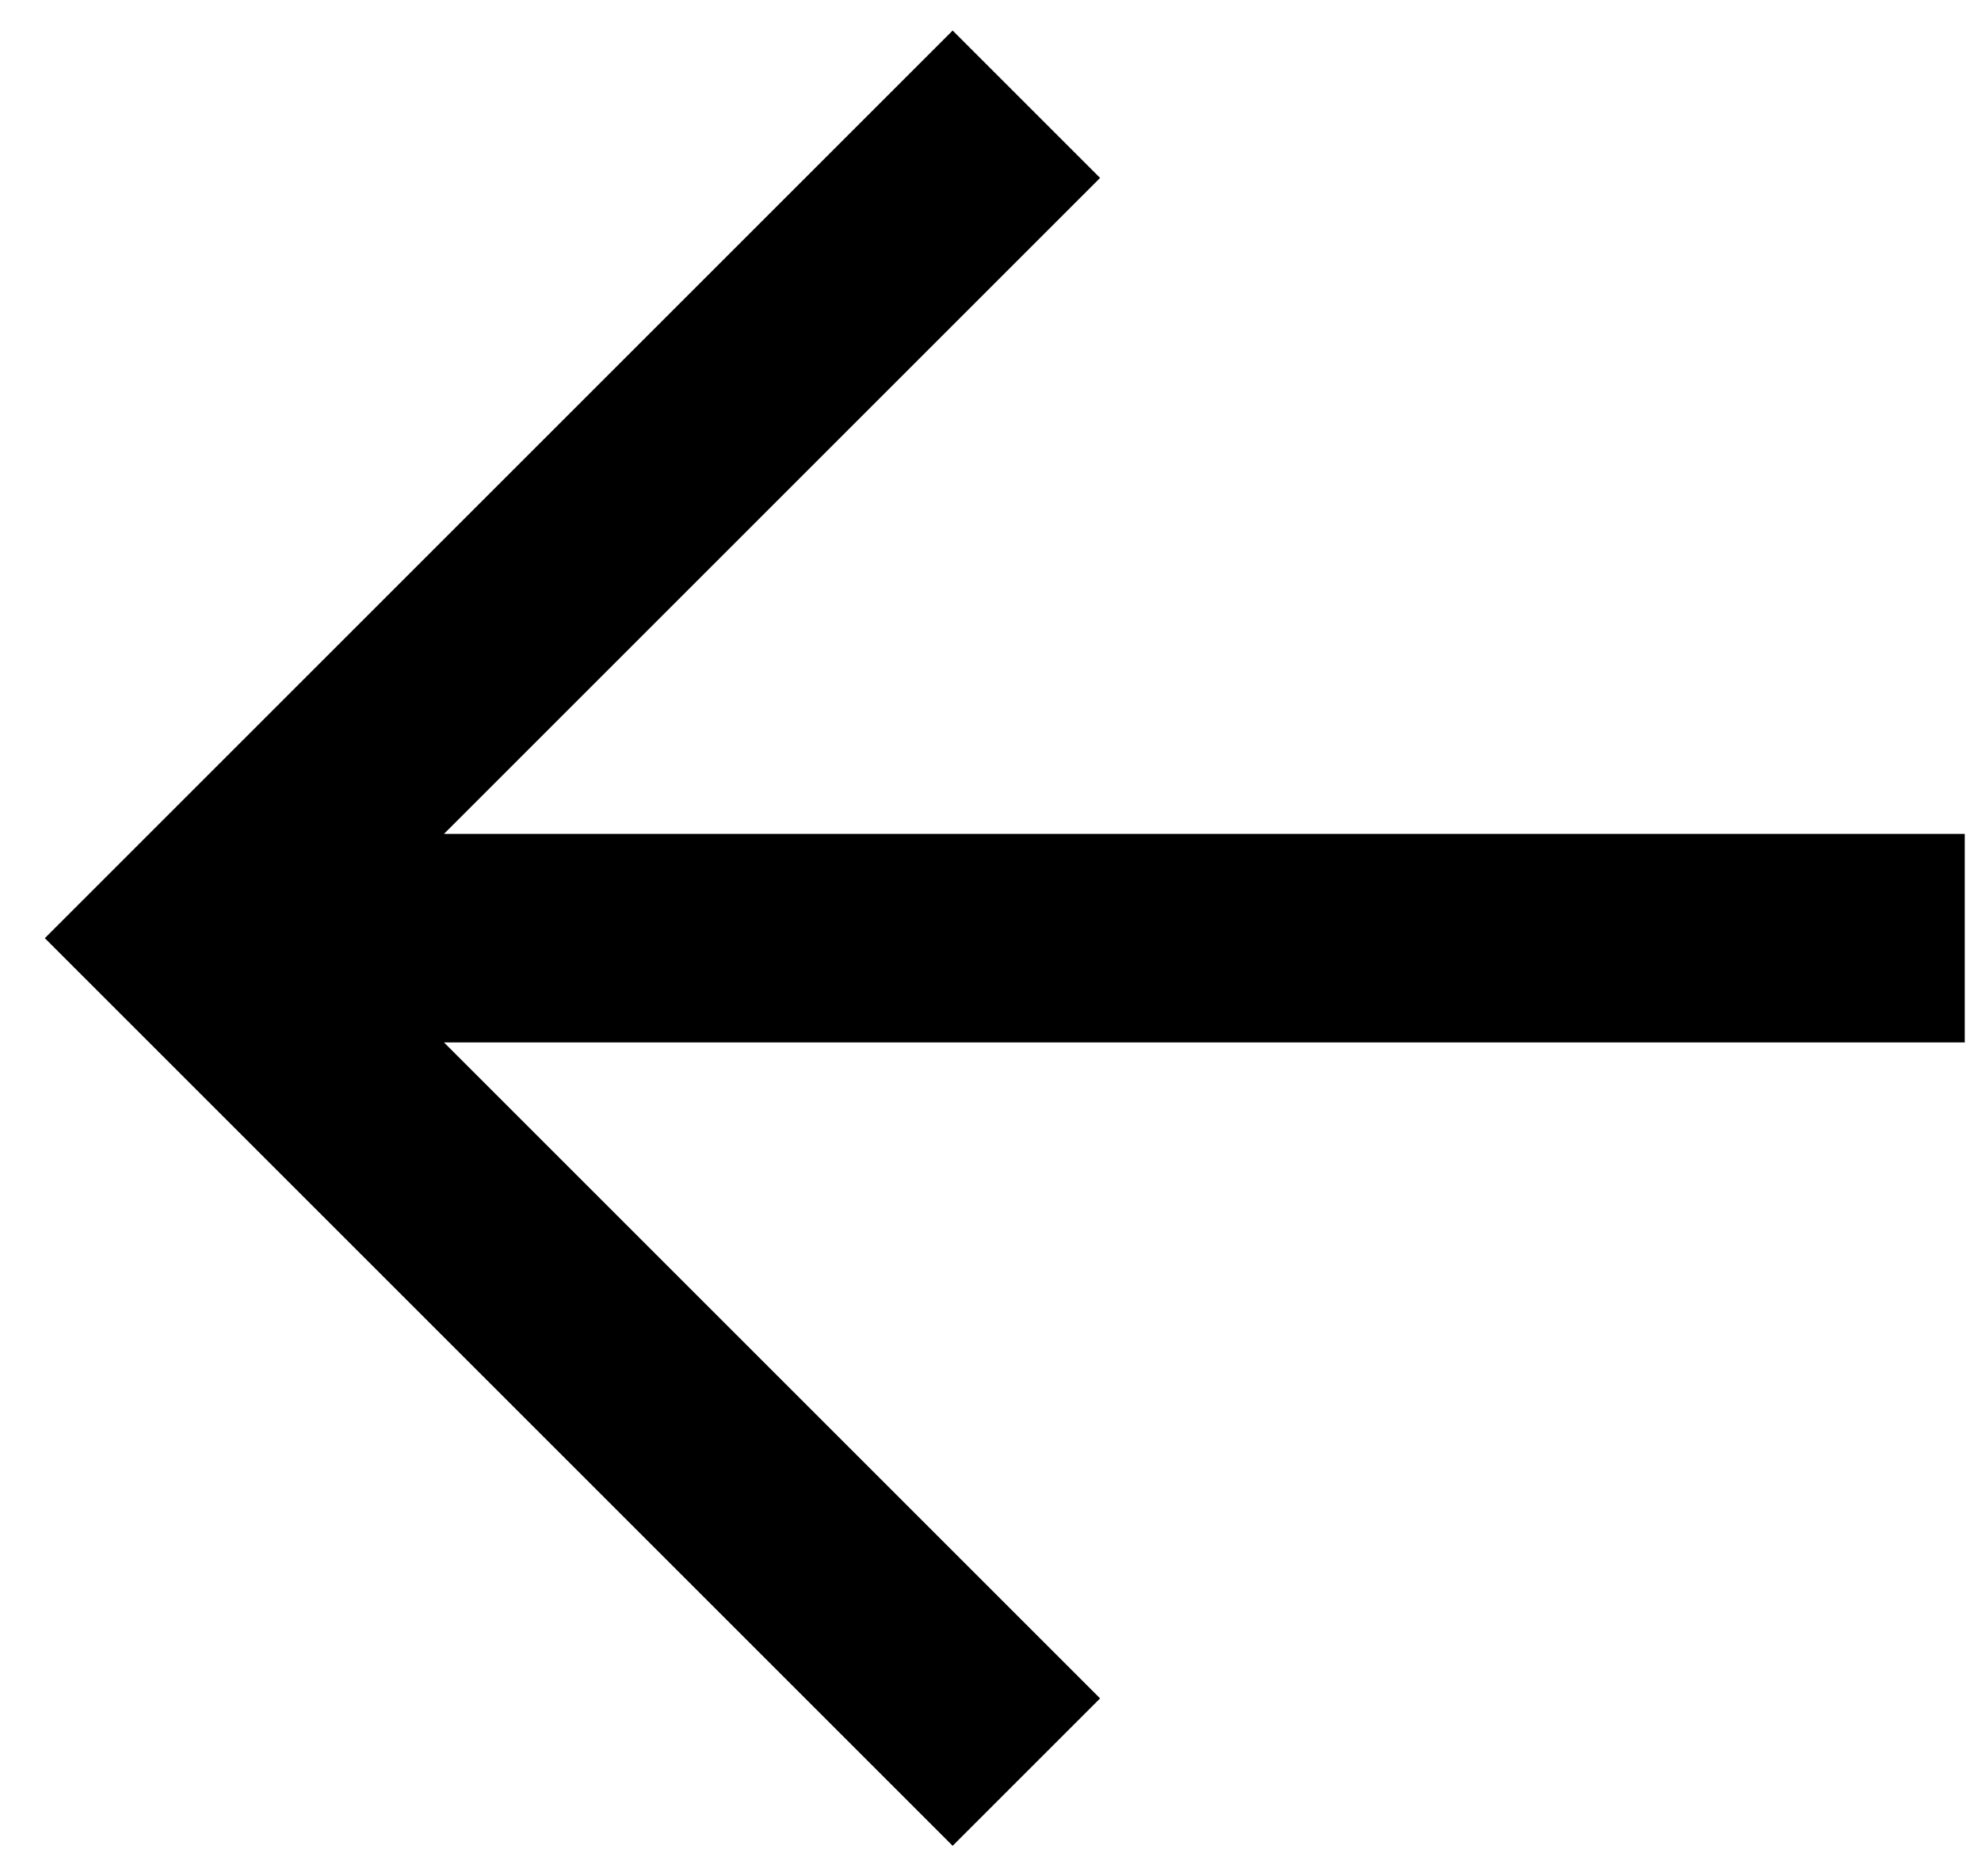 <?xml version="1.0" encoding="UTF-8"?> <svg xmlns="http://www.w3.org/2000/svg" width="19" height="18" viewBox="0 0 19 18" fill="none"><path fill-rule="evenodd" clip-rule="evenodd" d="M4.258 10L10.551 16.293L9.137 17.707L0.43 9L9.137 0.293L10.551 1.707L4.258 8H18.844V10H4.258Z" fill="black"></path></svg> 